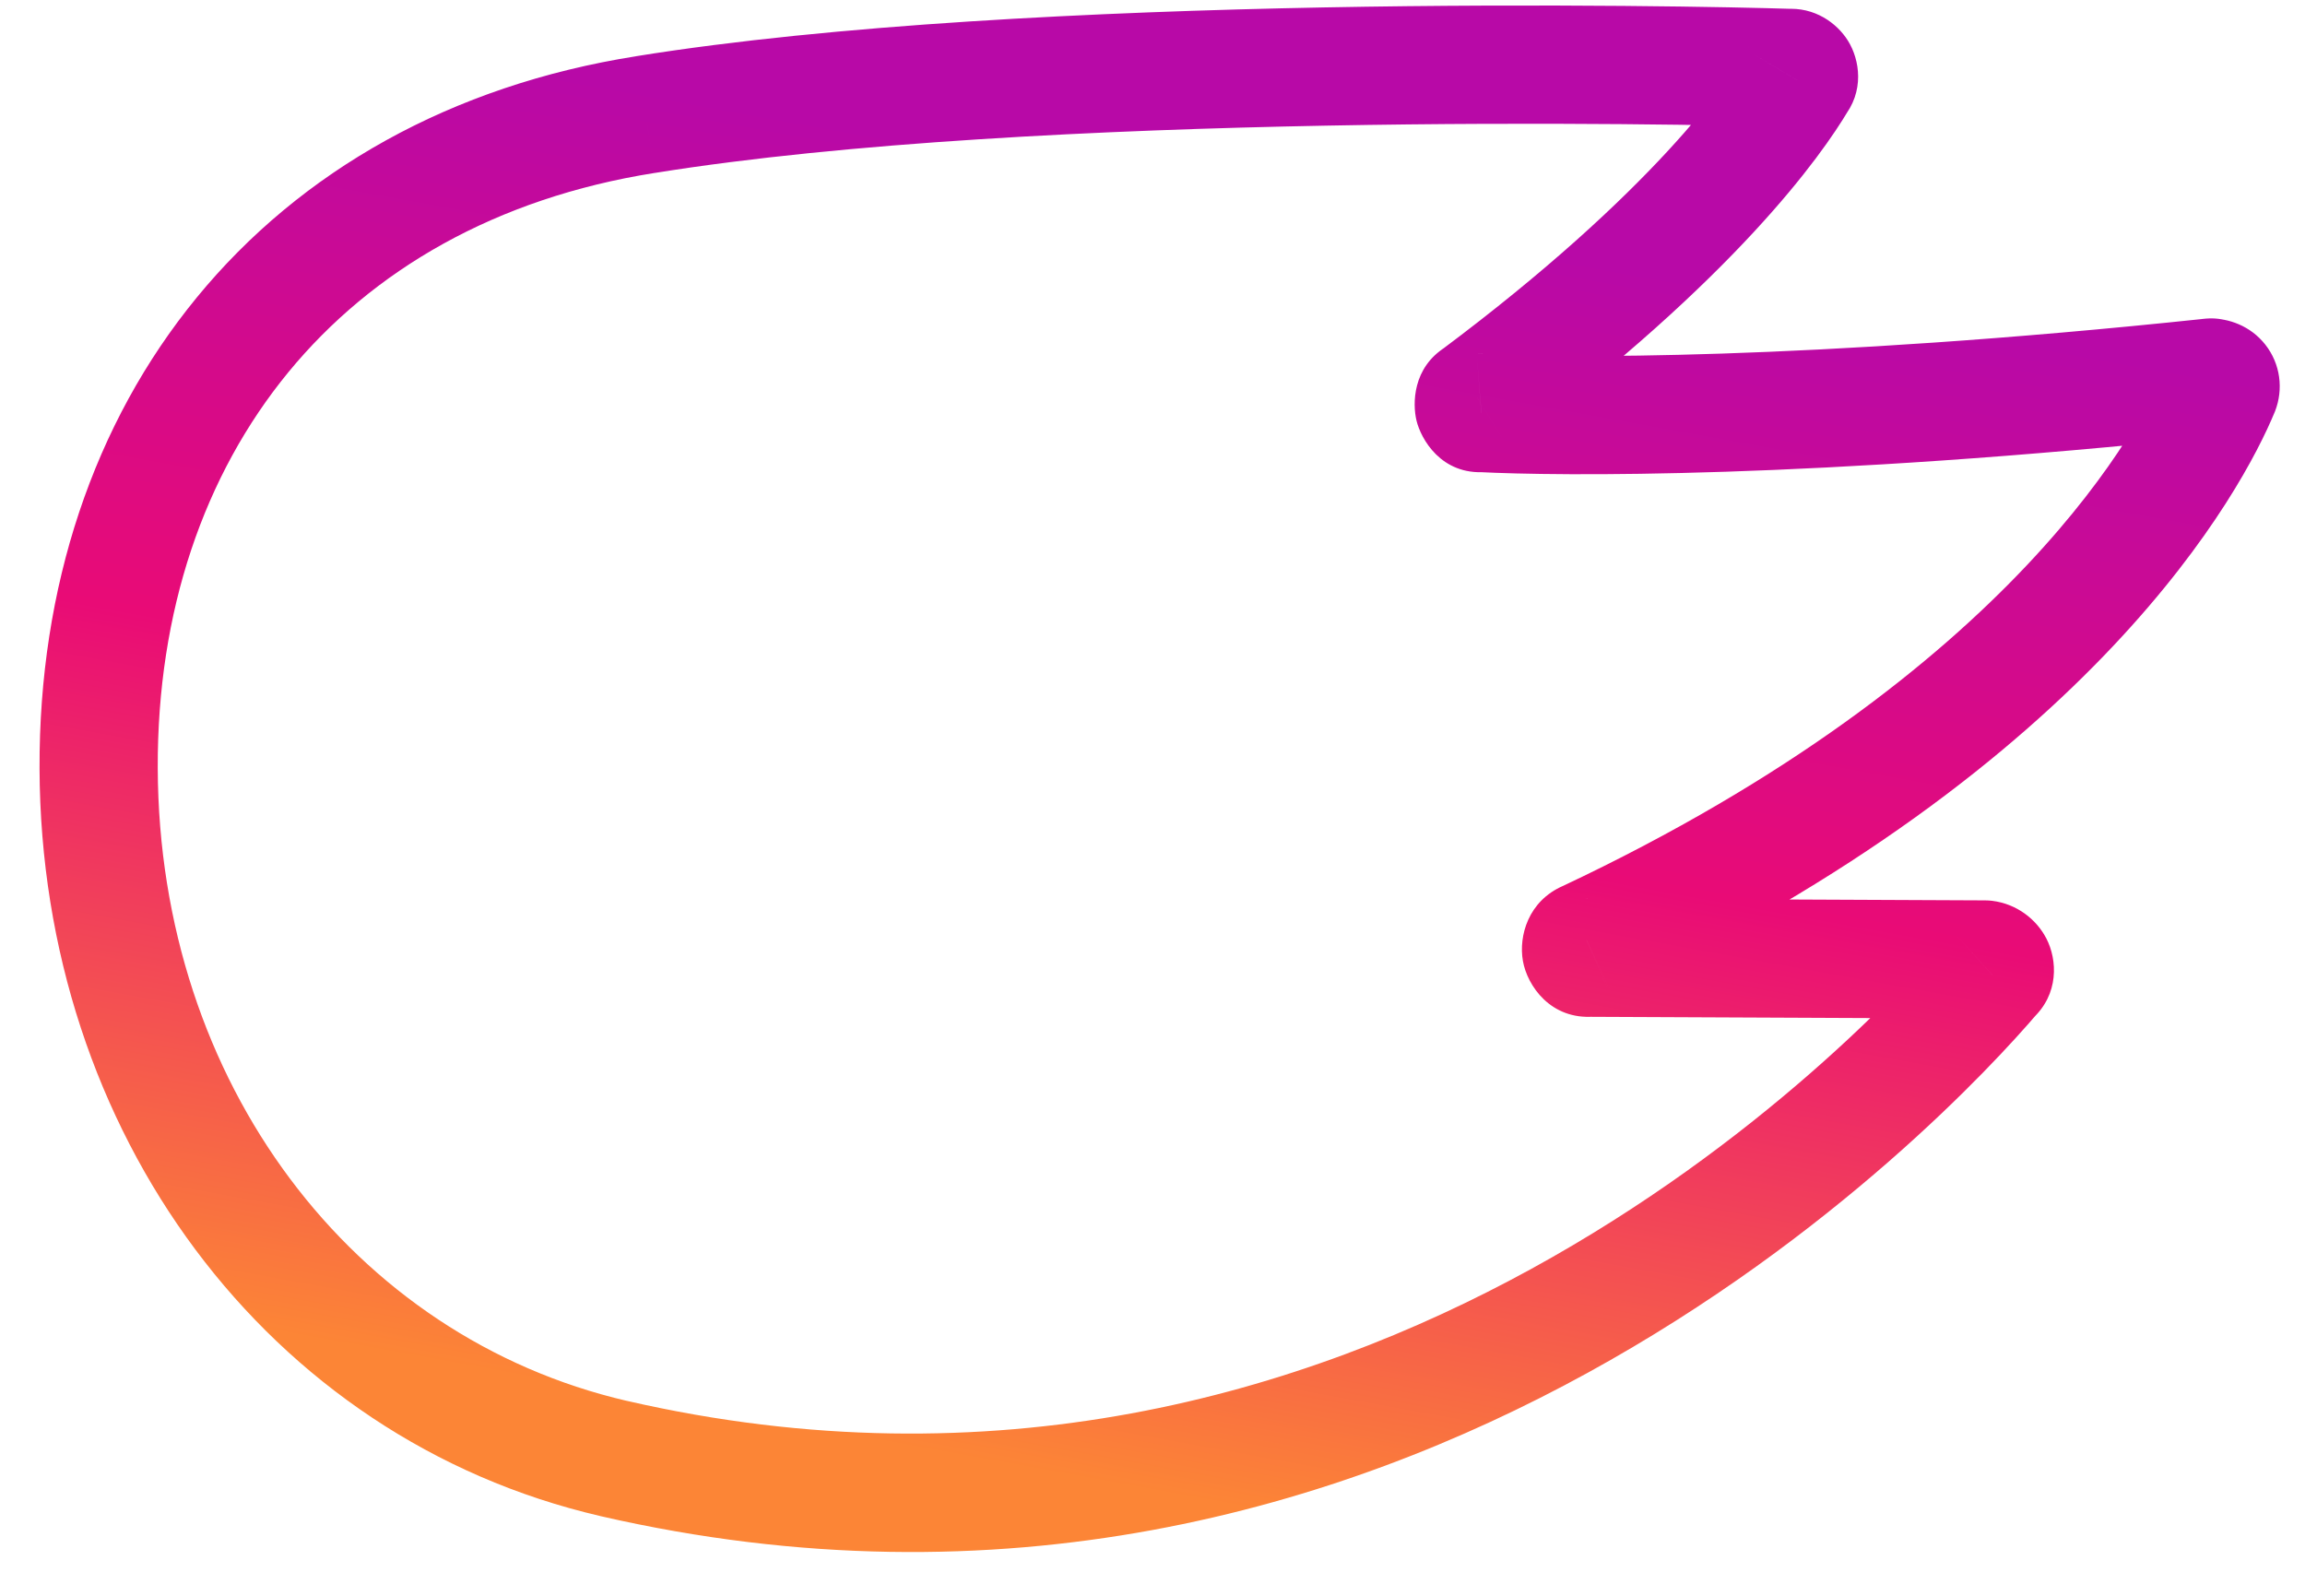 <svg width="39" height="27" viewBox="0 0 39 27" fill="none" xmlns="http://www.w3.org/2000/svg">
<path d="M37.412 6.387L37.517 7.381C38.061 7.324 38.458 6.84 38.408 6.296C38.358 5.751 37.88 5.348 37.335 5.39L37.412 6.387ZM37.386 6.389L37.309 5.392C36.759 5.435 36.347 5.915 36.389 6.466C36.432 7.016 36.912 7.428 37.462 7.386L37.386 6.389ZM25.064 6.988L25.115 5.99C25.072 5.988 25.029 5.988 24.986 5.991L25.064 6.988ZM24.99 6.72L25.516 7.57C25.541 7.555 25.565 7.538 25.588 7.521L24.99 6.72ZM30.413 1.359L29.642 0.722C29.609 0.762 29.579 0.804 29.553 0.849L30.413 1.359ZM30.29 1.149L30.258 2.149C30.295 2.15 30.331 2.149 30.367 2.146L30.29 1.149ZM10.922 1.939L11.078 2.926L11.081 2.926L10.922 1.939ZM1.669 13.002L0.669 13.006L0.669 13.006L1.669 13.002ZM10.379 24.676L10.153 25.65L10.155 25.651L10.379 24.676ZM33.712 16.499L33.04 15.758C33.009 15.786 32.979 15.816 32.952 15.848L33.712 16.499ZM33.585 16.234L33.711 15.242C33.671 15.237 33.63 15.234 33.589 15.234L33.585 16.234ZM26.894 16.204L26.898 15.204C26.871 15.204 26.844 15.205 26.817 15.207L26.894 16.204ZM26.844 15.906L27.242 16.824C27.252 16.82 27.261 16.816 27.27 16.811L26.844 15.906ZM37.561 6.595L38.485 6.978C38.487 6.972 38.49 6.965 38.493 6.959L37.561 6.595ZM37.307 5.393L37.294 5.394L37.504 7.383L37.517 7.381L37.307 5.393ZM37.464 7.386L37.489 7.384L37.335 5.39L37.309 5.392L37.464 7.386ZM37.378 5.389C37.357 5.389 37.335 5.39 37.311 5.392L37.462 7.386C37.447 7.387 37.433 7.388 37.42 7.388L37.378 5.389ZM25.012 7.987C26.35 8.056 30.676 8.105 37.504 7.383L37.294 5.394C30.553 6.107 26.333 6.052 25.115 5.99L25.012 7.987ZM24.463 5.869C23.896 6.22 23.899 6.835 23.967 7.117C24.041 7.422 24.381 8.044 25.141 7.986L24.986 5.991C25.258 5.97 25.501 6.075 25.668 6.232C25.816 6.371 25.883 6.529 25.911 6.646C25.95 6.807 25.981 7.282 25.516 7.57L24.463 5.869ZM29.553 0.849C29.254 1.353 27.989 3.23 24.391 5.919L25.588 7.521C29.365 4.698 30.82 2.632 31.273 1.87L29.553 0.849ZM30.367 2.146C29.982 2.176 29.703 1.961 29.57 1.747C29.422 1.511 29.344 1.082 29.642 0.722L31.183 1.997C31.554 1.549 31.467 1.01 31.267 0.689C31.081 0.391 30.703 0.114 30.213 0.152L30.367 2.146ZM11.081 2.926C17.552 1.884 28.492 2.093 30.258 2.149L30.322 0.15C28.576 0.094 17.452 -0.126 10.763 0.951L11.081 2.926ZM2.669 12.999C2.659 10.336 3.455 8.033 4.878 6.299C6.298 4.57 8.389 3.351 11.078 2.926L10.767 0.951C7.634 1.445 5.088 2.891 3.332 5.03C1.579 7.166 0.658 9.936 0.669 13.006L2.669 12.999ZM10.605 23.702C5.973 22.625 2.688 18.324 2.669 12.999L0.669 13.006C0.691 19.149 4.514 24.34 10.153 25.65L10.605 23.702ZM32.952 15.848C31.521 17.519 23.032 26.56 10.603 23.701L10.155 25.651C23.779 28.784 32.982 18.888 34.471 17.149L32.952 15.848ZM33.459 17.226C33.182 17.191 32.963 17.021 32.848 16.799C32.786 16.679 32.736 16.508 32.759 16.305C32.785 16.089 32.889 15.895 33.04 15.758L34.384 17.239C34.843 16.823 34.81 16.239 34.624 15.879C34.454 15.551 34.122 15.294 33.711 15.242L33.459 17.226ZM26.89 17.204L33.581 17.234L33.589 15.234L26.898 15.204L26.89 17.204ZM26.446 14.989C25.858 15.244 25.693 15.835 25.767 16.258C25.841 16.679 26.237 17.258 26.971 17.201L26.817 15.207C27.058 15.189 27.297 15.274 27.474 15.436C27.635 15.584 27.711 15.762 27.737 15.912C27.788 16.2 27.676 16.636 27.242 16.824L26.446 14.989ZM36.637 6.212C36.282 7.067 34.15 11.364 26.419 15.002L27.27 16.811C35.466 12.956 37.945 8.278 38.485 6.978L36.637 6.212ZM37.42 7.388C37.209 7.393 36.946 7.307 36.758 7.07C36.56 6.819 36.527 6.495 36.629 6.232L38.493 6.959C38.638 6.586 38.586 6.157 38.327 5.829C38.079 5.516 37.713 5.382 37.378 5.389L37.42 7.388Z" fill="url(#paint0_linear_98_17)"/>
<defs>
<linearGradient id="paint0_linear_98_17" x1="27.898" y1="4.61" x2="24.004" y2="26.053" gradientUnits="userSpaceOnUse">
<stop stop-color="#B809A7"/>
<stop offset="0.469" stop-color="#E90B76"/>
<stop offset="1" stop-color="#FC8536"/>
</linearGradient>
</defs>
</svg>
